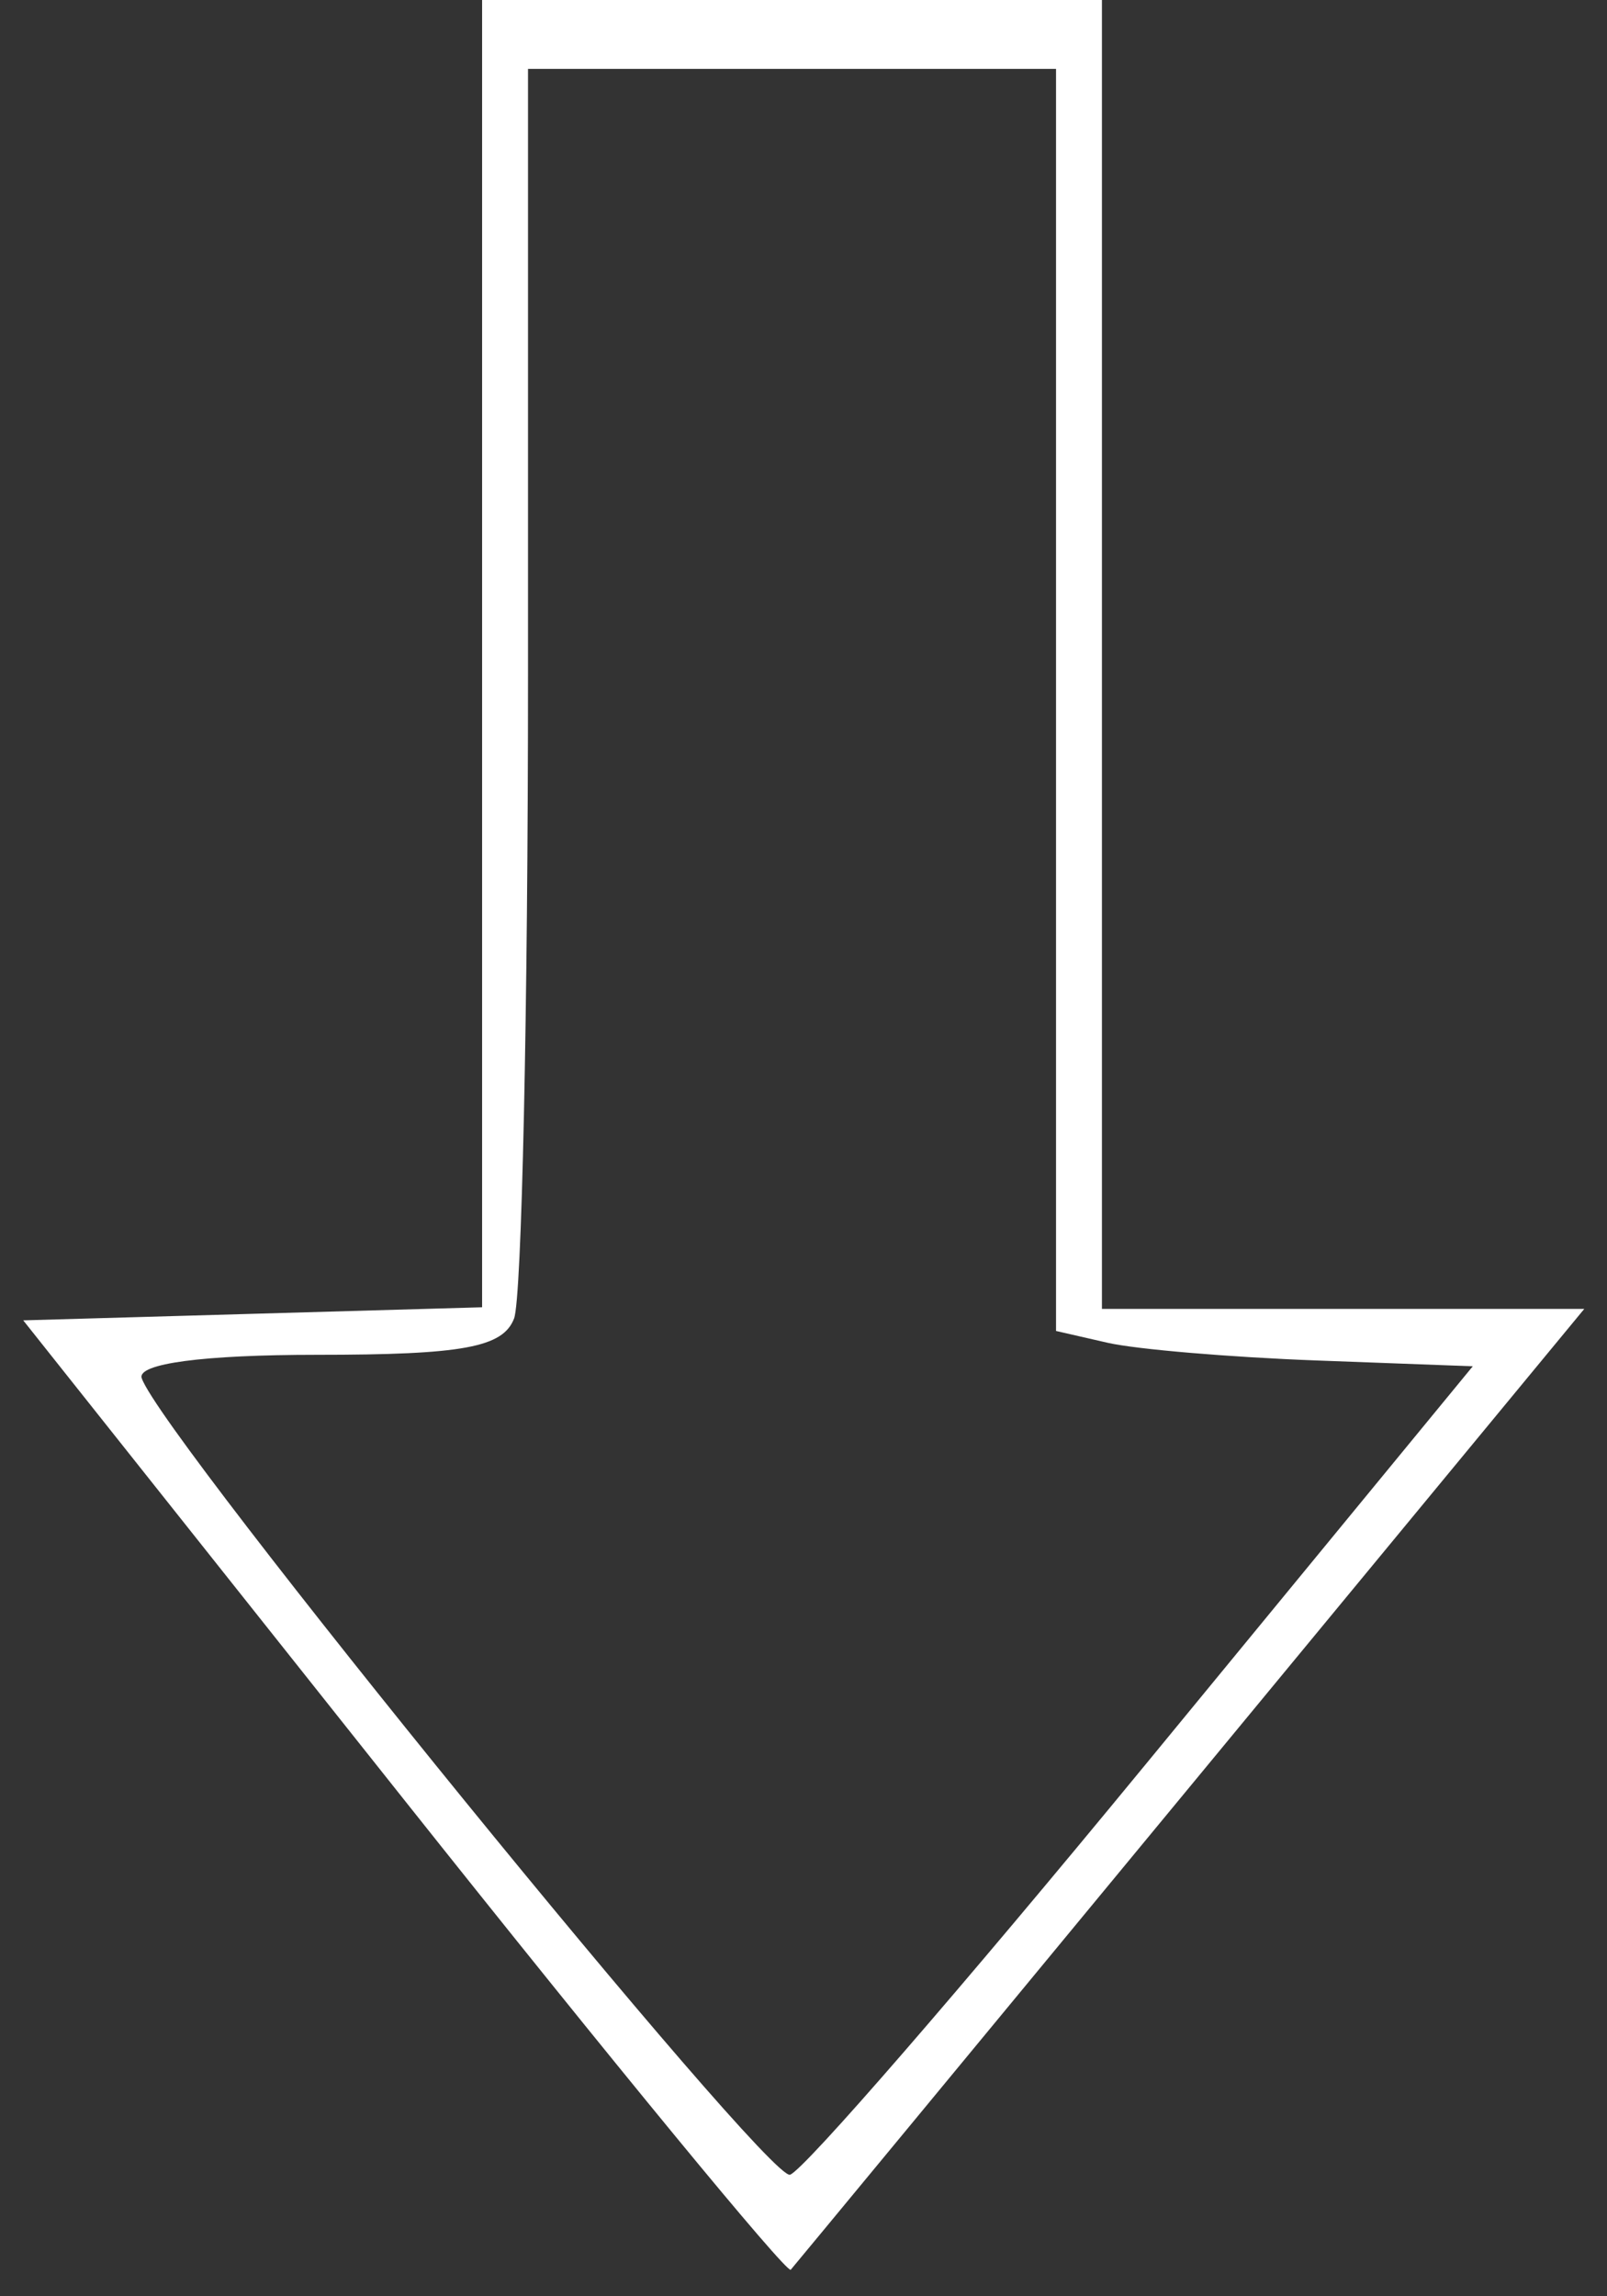 <?xml version="1.0" encoding="UTF-8" standalone="no"?>
<!-- Created with Inkscape (http://www.inkscape.org/) -->

<svg
   xmlns:dc="http://purl.org/dc/elements/1.1/"
   xmlns:cc="http://creativecommons.org/ns#"
   xmlns:rdf="http://www.w3.org/1999/02/22-rdf-syntax-ns#"
   xmlns:svg="http://www.w3.org/2000/svg"
   xmlns="http://www.w3.org/2000/svg"
   xmlns:sodipodi="http://sodipodi.sourceforge.net/DTD/sodipodi-0.dtd"
   xmlns:inkscape="http://www.inkscape.org/namespaces/inkscape"
   version="1.1"
   id="svg30"
   width="70"
   height="100"
   viewBox="0 0 70 100"
   sodipodi:docname="arrow.svg"
   inkscape:version="0.92.4 (5da689c313, 2019-01-14)">
  <rect x="0" y="0" width="70" height="100" fill="#333333" stroke="none"/>
  <defs
     id="defs34" />
  <sodipodi:namedview
     pagecolor="#ffffff"
     bordercolor="#666666"
     borderopacity="1"
     objecttolerance="10"
     gridtolerance="10"
     guidetolerance="10"
     inkscape:pageopacity="0"
     inkscape:pageshadow="2"
     inkscape:window-width="1920"
     inkscape:window-height="1001"
     id="namedview32"
     showgrid="false"
     inkscape:pagecheckerboard="true"
     inkscape:zoom="3.5576119"
     inkscape:cx="-10.233123"
     inkscape:cy="26.450556"
     inkscape:window-x="-9"
     inkscape:window-y="-9"
     inkscape:window-maximized="1"
     inkscape:current-layer="svg30" />
  <g
     id="g3769"
     style="display:inline">
    <path
       style="display:inline;fill:#ffffff"
       d="M 17.577,78.345 1.012,57.5 11.006,57.215 21,56.93 V 28.465 0 H 34.5 48 V 28.5 57 H 58.505 69.011 L 51.878,77.75 C 42.455,89.162 34.61,98.655 34.444,98.845 c -0.166,0.19 -7.756,-9.035 -16.867,-20.5 z M 49.827,76.929 64.153,59.5 57.327,59.246 C 53.572,59.106 49.487,58.76 48.25,58.477 L 46,57.962 V 30.481 3 H 34.5 23 v 26.418 c 0,14.53 -0.273,27.13 -0.607,28 C 21.91,58.678 20.161,59 13.81,59 c -4.964,0 -7.848,0.384 -7.637,1.017 0.846,2.537 27.275,35.001 28.241,34.69 0.598,-0.193 7.534,-8.193 15.413,-17.779 z"
       id="path3773"
       inkscape:connector-curvature="0" />
  </g>
</svg>

